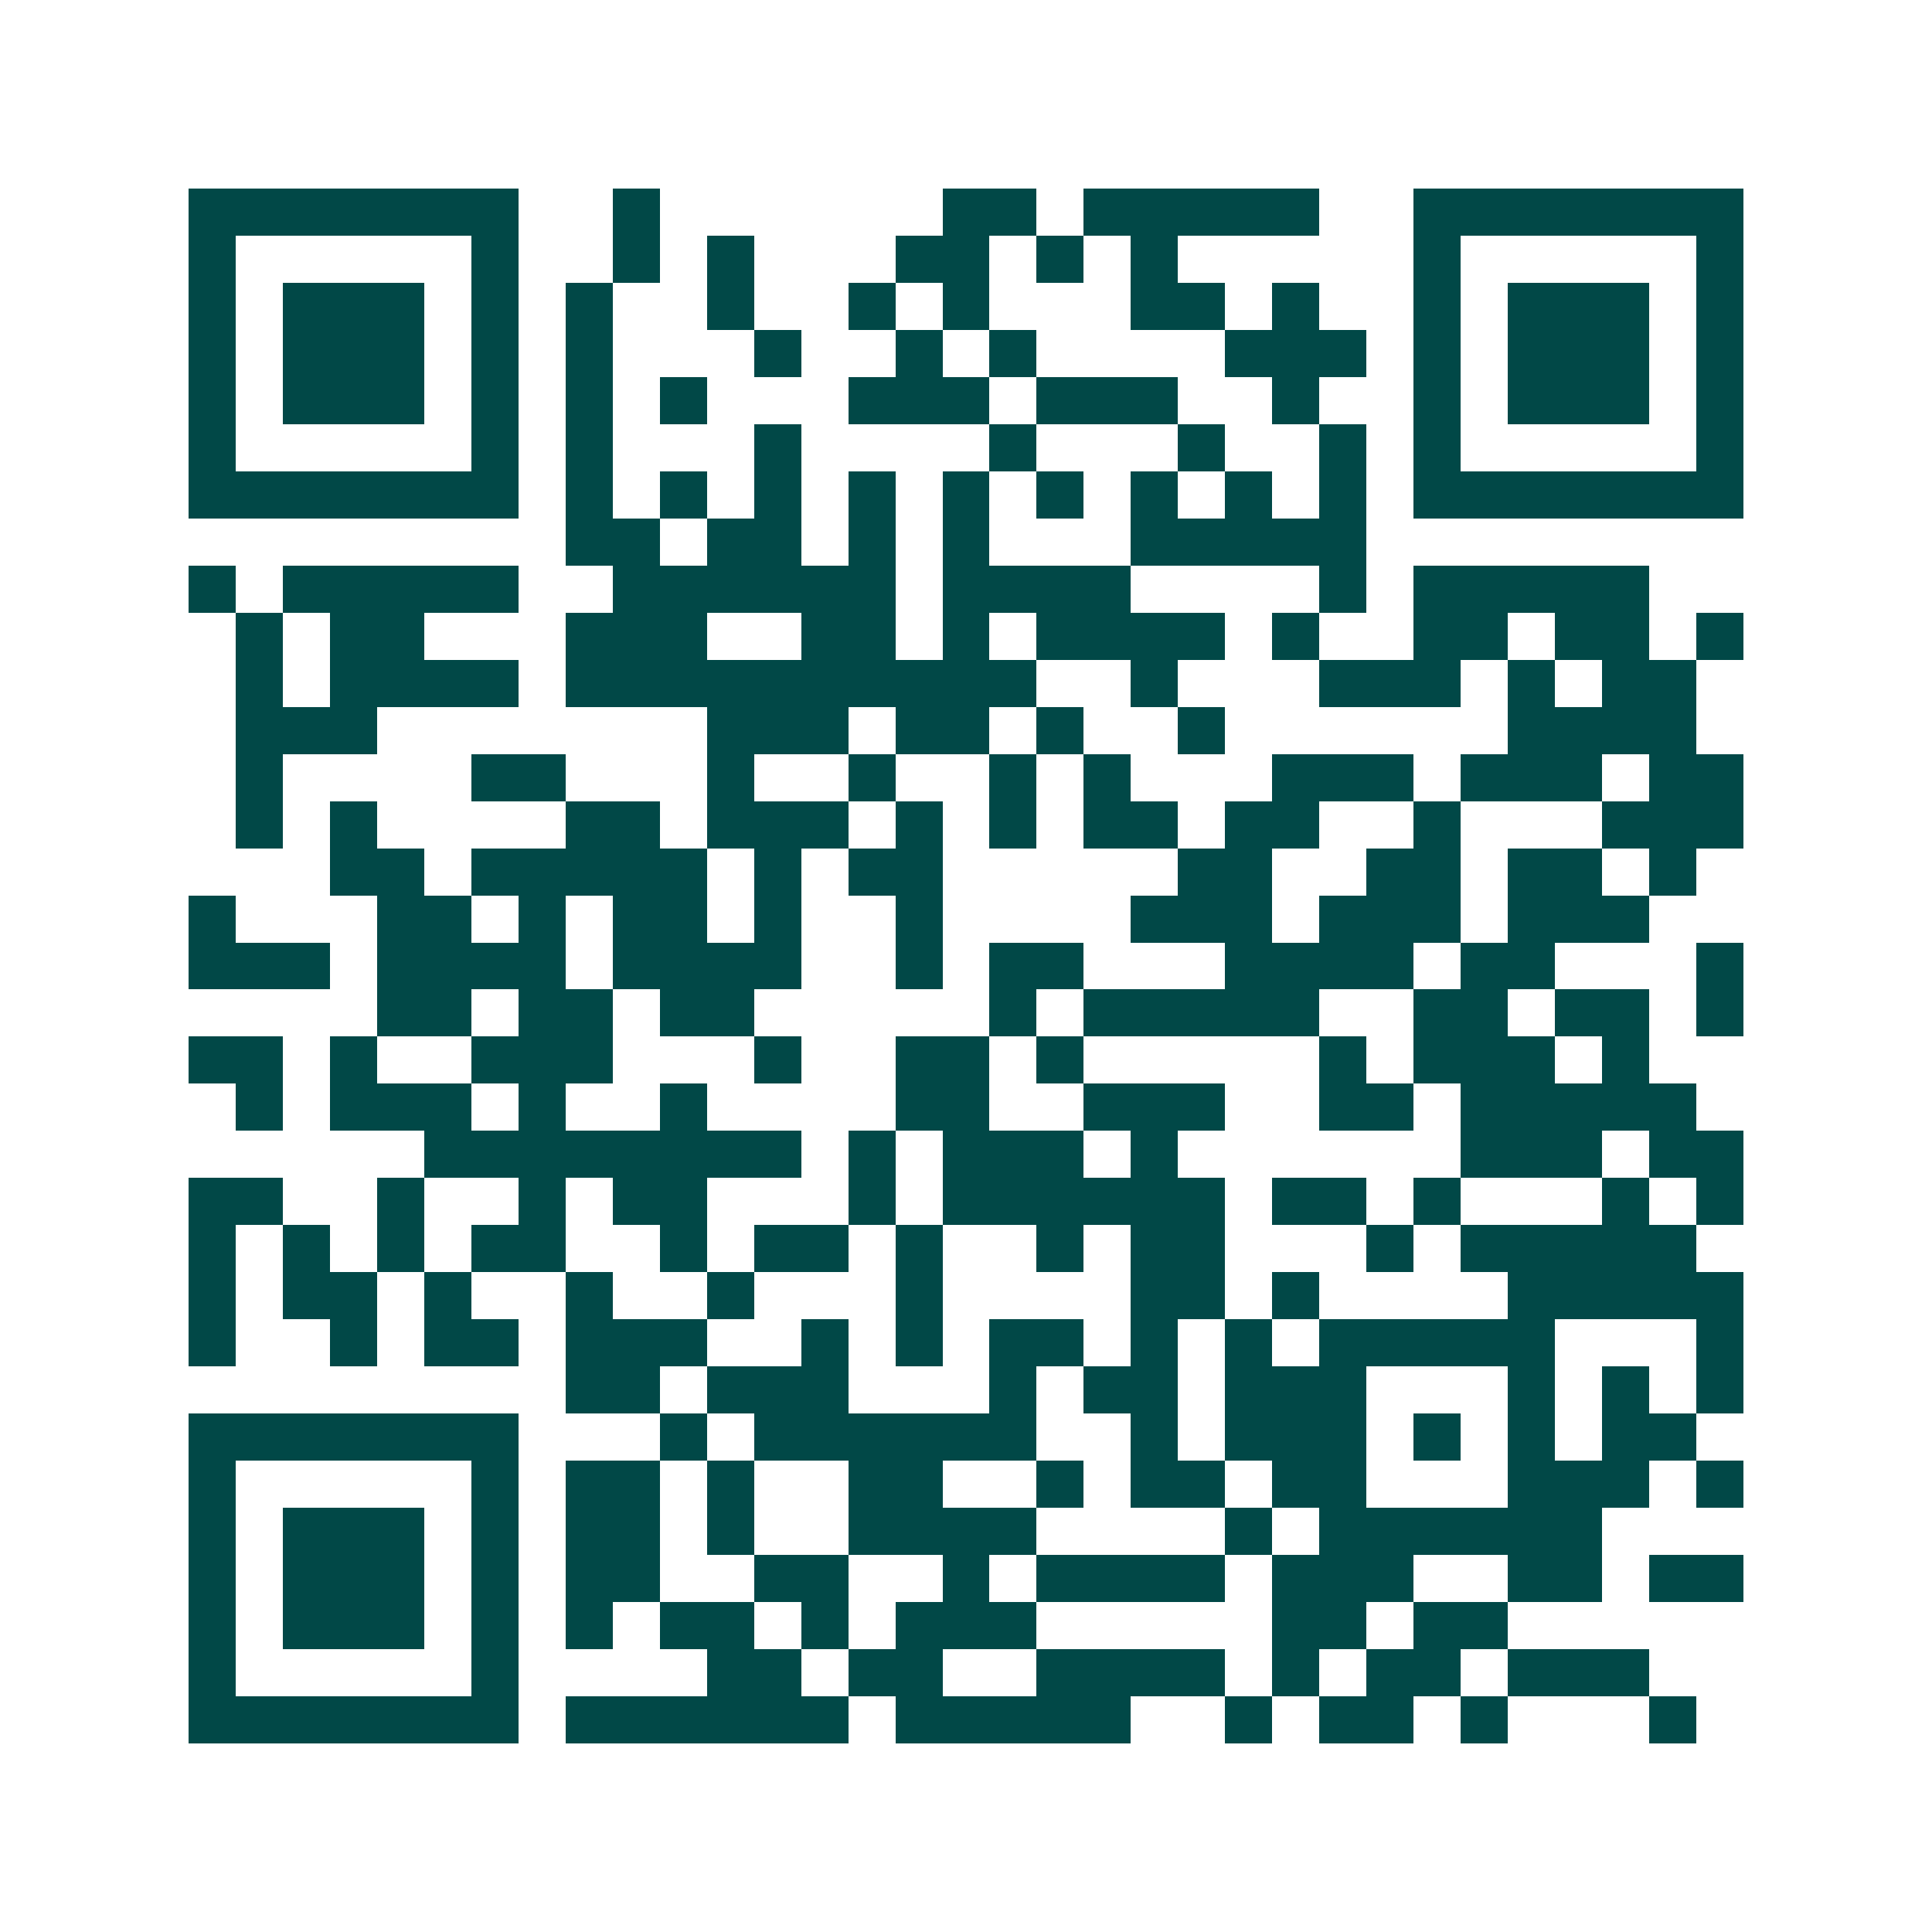 <svg xmlns="http://www.w3.org/2000/svg" width="200" height="200" viewBox="0 0 41 41" shape-rendering="crispEdges"><path fill="#ffffff" d="M0 0h41v41H0z"/><path stroke="#014847" d="M4 4.5h7m2 0h1m6 0h2m1 0h5m2 0h7M4 5.5h1m5 0h1m2 0h1m1 0h1m3 0h2m1 0h1m1 0h1m5 0h1m5 0h1M4 6.5h1m1 0h3m1 0h1m1 0h1m2 0h1m2 0h1m1 0h1m3 0h2m1 0h1m2 0h1m1 0h3m1 0h1M4 7.5h1m1 0h3m1 0h1m1 0h1m3 0h1m2 0h1m1 0h1m4 0h3m1 0h1m1 0h3m1 0h1M4 8.5h1m1 0h3m1 0h1m1 0h1m1 0h1m3 0h3m1 0h3m2 0h1m2 0h1m1 0h3m1 0h1M4 9.5h1m5 0h1m1 0h1m3 0h1m4 0h1m3 0h1m2 0h1m1 0h1m5 0h1M4 10.5h7m1 0h1m1 0h1m1 0h1m1 0h1m1 0h1m1 0h1m1 0h1m1 0h1m1 0h1m1 0h7M12 11.5h2m1 0h2m1 0h1m1 0h1m3 0h5M4 12.5h1m1 0h5m2 0h6m1 0h4m4 0h1m1 0h5M5 13.5h1m1 0h2m3 0h3m2 0h2m1 0h1m1 0h4m1 0h1m2 0h2m1 0h2m1 0h1M5 14.5h1m1 0h4m1 0h10m2 0h1m3 0h3m1 0h1m1 0h2M5 15.5h3m7 0h3m1 0h2m1 0h1m2 0h1m6 0h4M5 16.5h1m4 0h2m3 0h1m2 0h1m2 0h1m1 0h1m3 0h3m1 0h3m1 0h2M5 17.5h1m1 0h1m4 0h2m1 0h3m1 0h1m1 0h1m1 0h2m1 0h2m2 0h1m3 0h3M7 18.5h2m1 0h5m1 0h1m1 0h2m5 0h2m2 0h2m1 0h2m1 0h1M4 19.5h1m3 0h2m1 0h1m1 0h2m1 0h1m2 0h1m4 0h3m1 0h3m1 0h3M4 20.5h3m1 0h4m1 0h4m2 0h1m1 0h2m3 0h4m1 0h2m3 0h1M8 21.5h2m1 0h2m1 0h2m5 0h1m1 0h5m2 0h2m1 0h2m1 0h1M4 22.5h2m1 0h1m2 0h3m3 0h1m2 0h2m1 0h1m5 0h1m1 0h3m1 0h1M5 23.5h1m1 0h3m1 0h1m2 0h1m4 0h2m2 0h3m2 0h2m1 0h5M9 24.5h8m1 0h1m1 0h3m1 0h1m6 0h3m1 0h2M4 25.5h2m2 0h1m2 0h1m1 0h2m3 0h1m1 0h6m1 0h2m1 0h1m3 0h1m1 0h1M4 26.5h1m1 0h1m1 0h1m1 0h2m2 0h1m1 0h2m1 0h1m2 0h1m1 0h2m3 0h1m1 0h5M4 27.5h1m1 0h2m1 0h1m2 0h1m2 0h1m3 0h1m4 0h2m1 0h1m4 0h5M4 28.5h1m2 0h1m1 0h2m1 0h3m2 0h1m1 0h1m1 0h2m1 0h1m1 0h1m1 0h5m3 0h1M12 29.5h2m1 0h3m3 0h1m1 0h2m1 0h3m3 0h1m1 0h1m1 0h1M4 30.5h7m3 0h1m1 0h6m2 0h1m1 0h3m1 0h1m1 0h1m1 0h2M4 31.5h1m5 0h1m1 0h2m1 0h1m2 0h2m2 0h1m1 0h2m1 0h2m3 0h3m1 0h1M4 32.5h1m1 0h3m1 0h1m1 0h2m1 0h1m2 0h4m4 0h1m1 0h6M4 33.5h1m1 0h3m1 0h1m1 0h2m2 0h2m2 0h1m1 0h4m1 0h3m2 0h2m1 0h2M4 34.5h1m1 0h3m1 0h1m1 0h1m1 0h2m1 0h1m1 0h3m5 0h2m1 0h2M4 35.5h1m5 0h1m4 0h2m1 0h2m2 0h4m1 0h1m1 0h2m1 0h3M4 36.5h7m1 0h6m1 0h5m2 0h1m1 0h2m1 0h1m3 0h1"/></svg>
